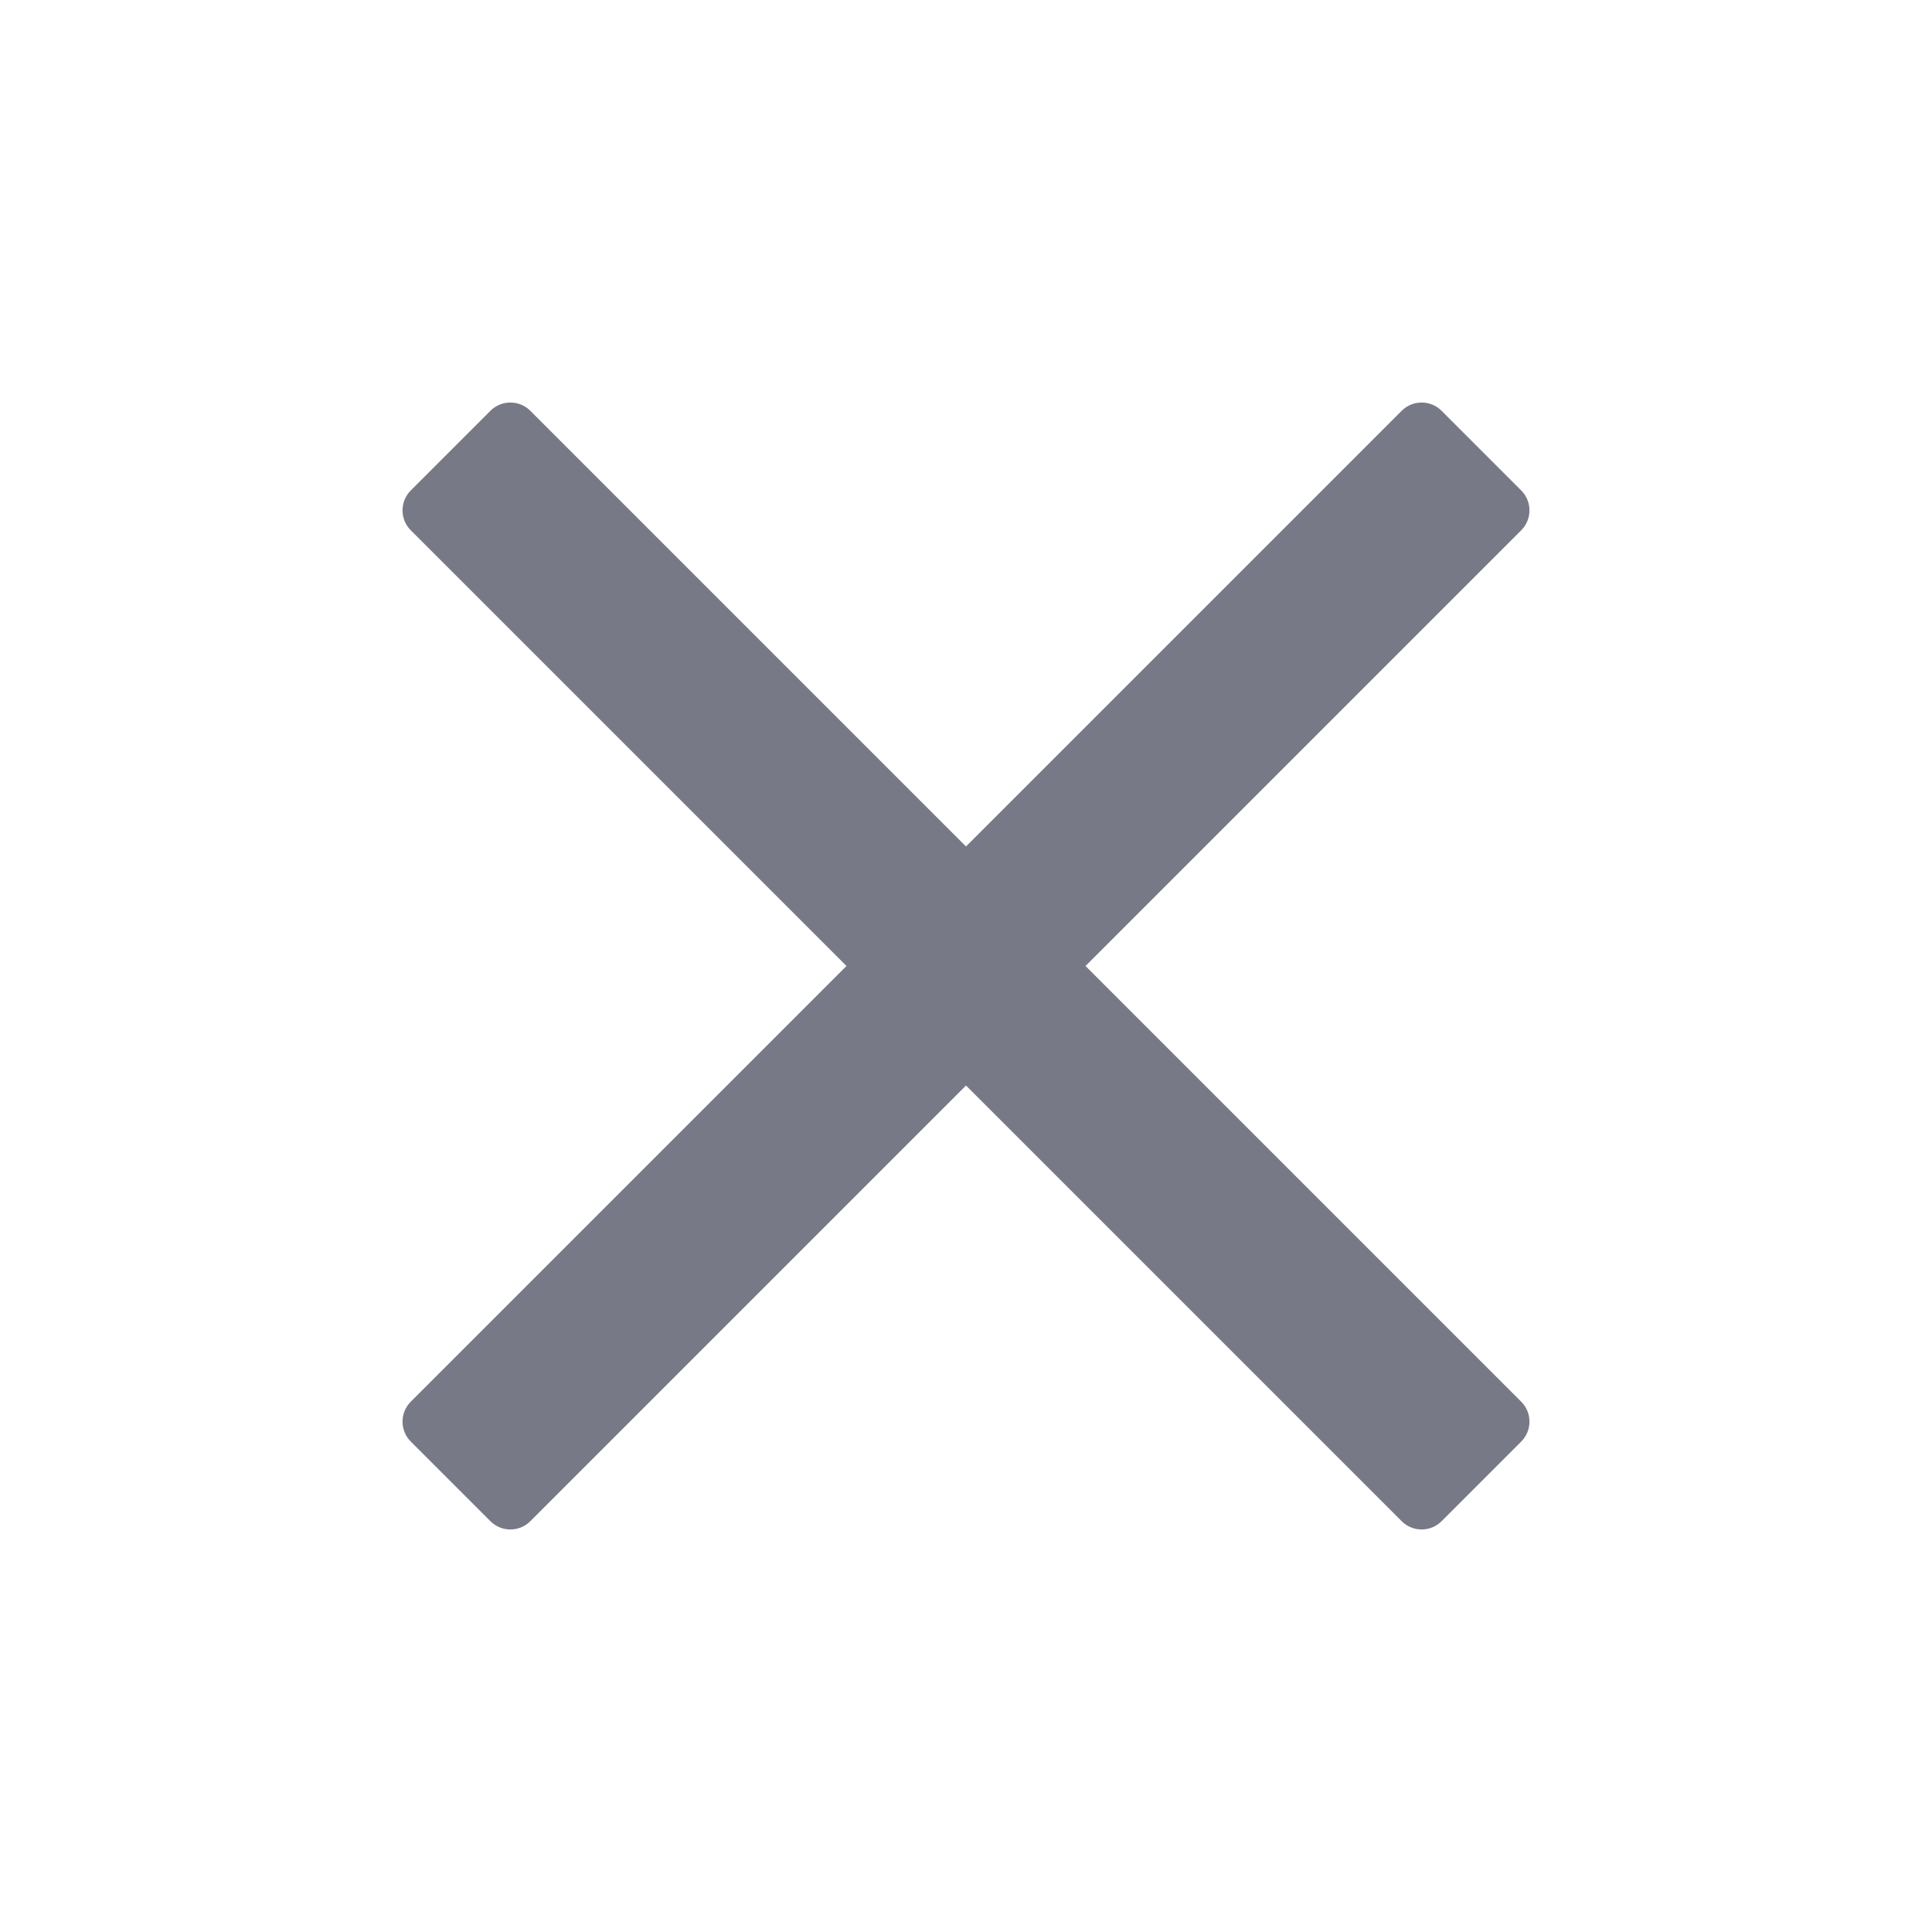 <svg width="15" height="15" viewBox="0 0 15 15" fill="none" xmlns="http://www.w3.org/2000/svg">
<g clip-path="url(#clip0_200_5014)">
<path d="M8.428 7.5L11.232 4.696L11.811 4.117C11.896 4.032 11.896 3.893 11.811 3.808L11.192 3.189C11.107 3.104 10.968 3.104 10.883 3.189L7.5 6.572L4.117 3.189C4.032 3.104 3.893 3.104 3.808 3.189L3.189 3.808C3.104 3.893 3.104 4.032 3.189 4.117L6.572 7.5L3.189 10.883C3.104 10.968 3.104 11.107 3.189 11.192L3.808 11.811C3.893 11.896 4.032 11.896 4.117 11.811L7.5 8.428L10.304 11.232L10.883 11.811C10.968 11.896 11.107 11.896 11.192 11.811L11.811 11.192C11.896 11.107 11.896 10.968 11.811 10.883L8.428 7.5Z" fill="#777A86"/>
</g>
<defs>
<clipPath id="clip0_200_5014">
<rect width="8.75" height="8.75" fill="white" transform="translate(3.125 3.125)"/>
</clipPath>
</defs>
</svg>
